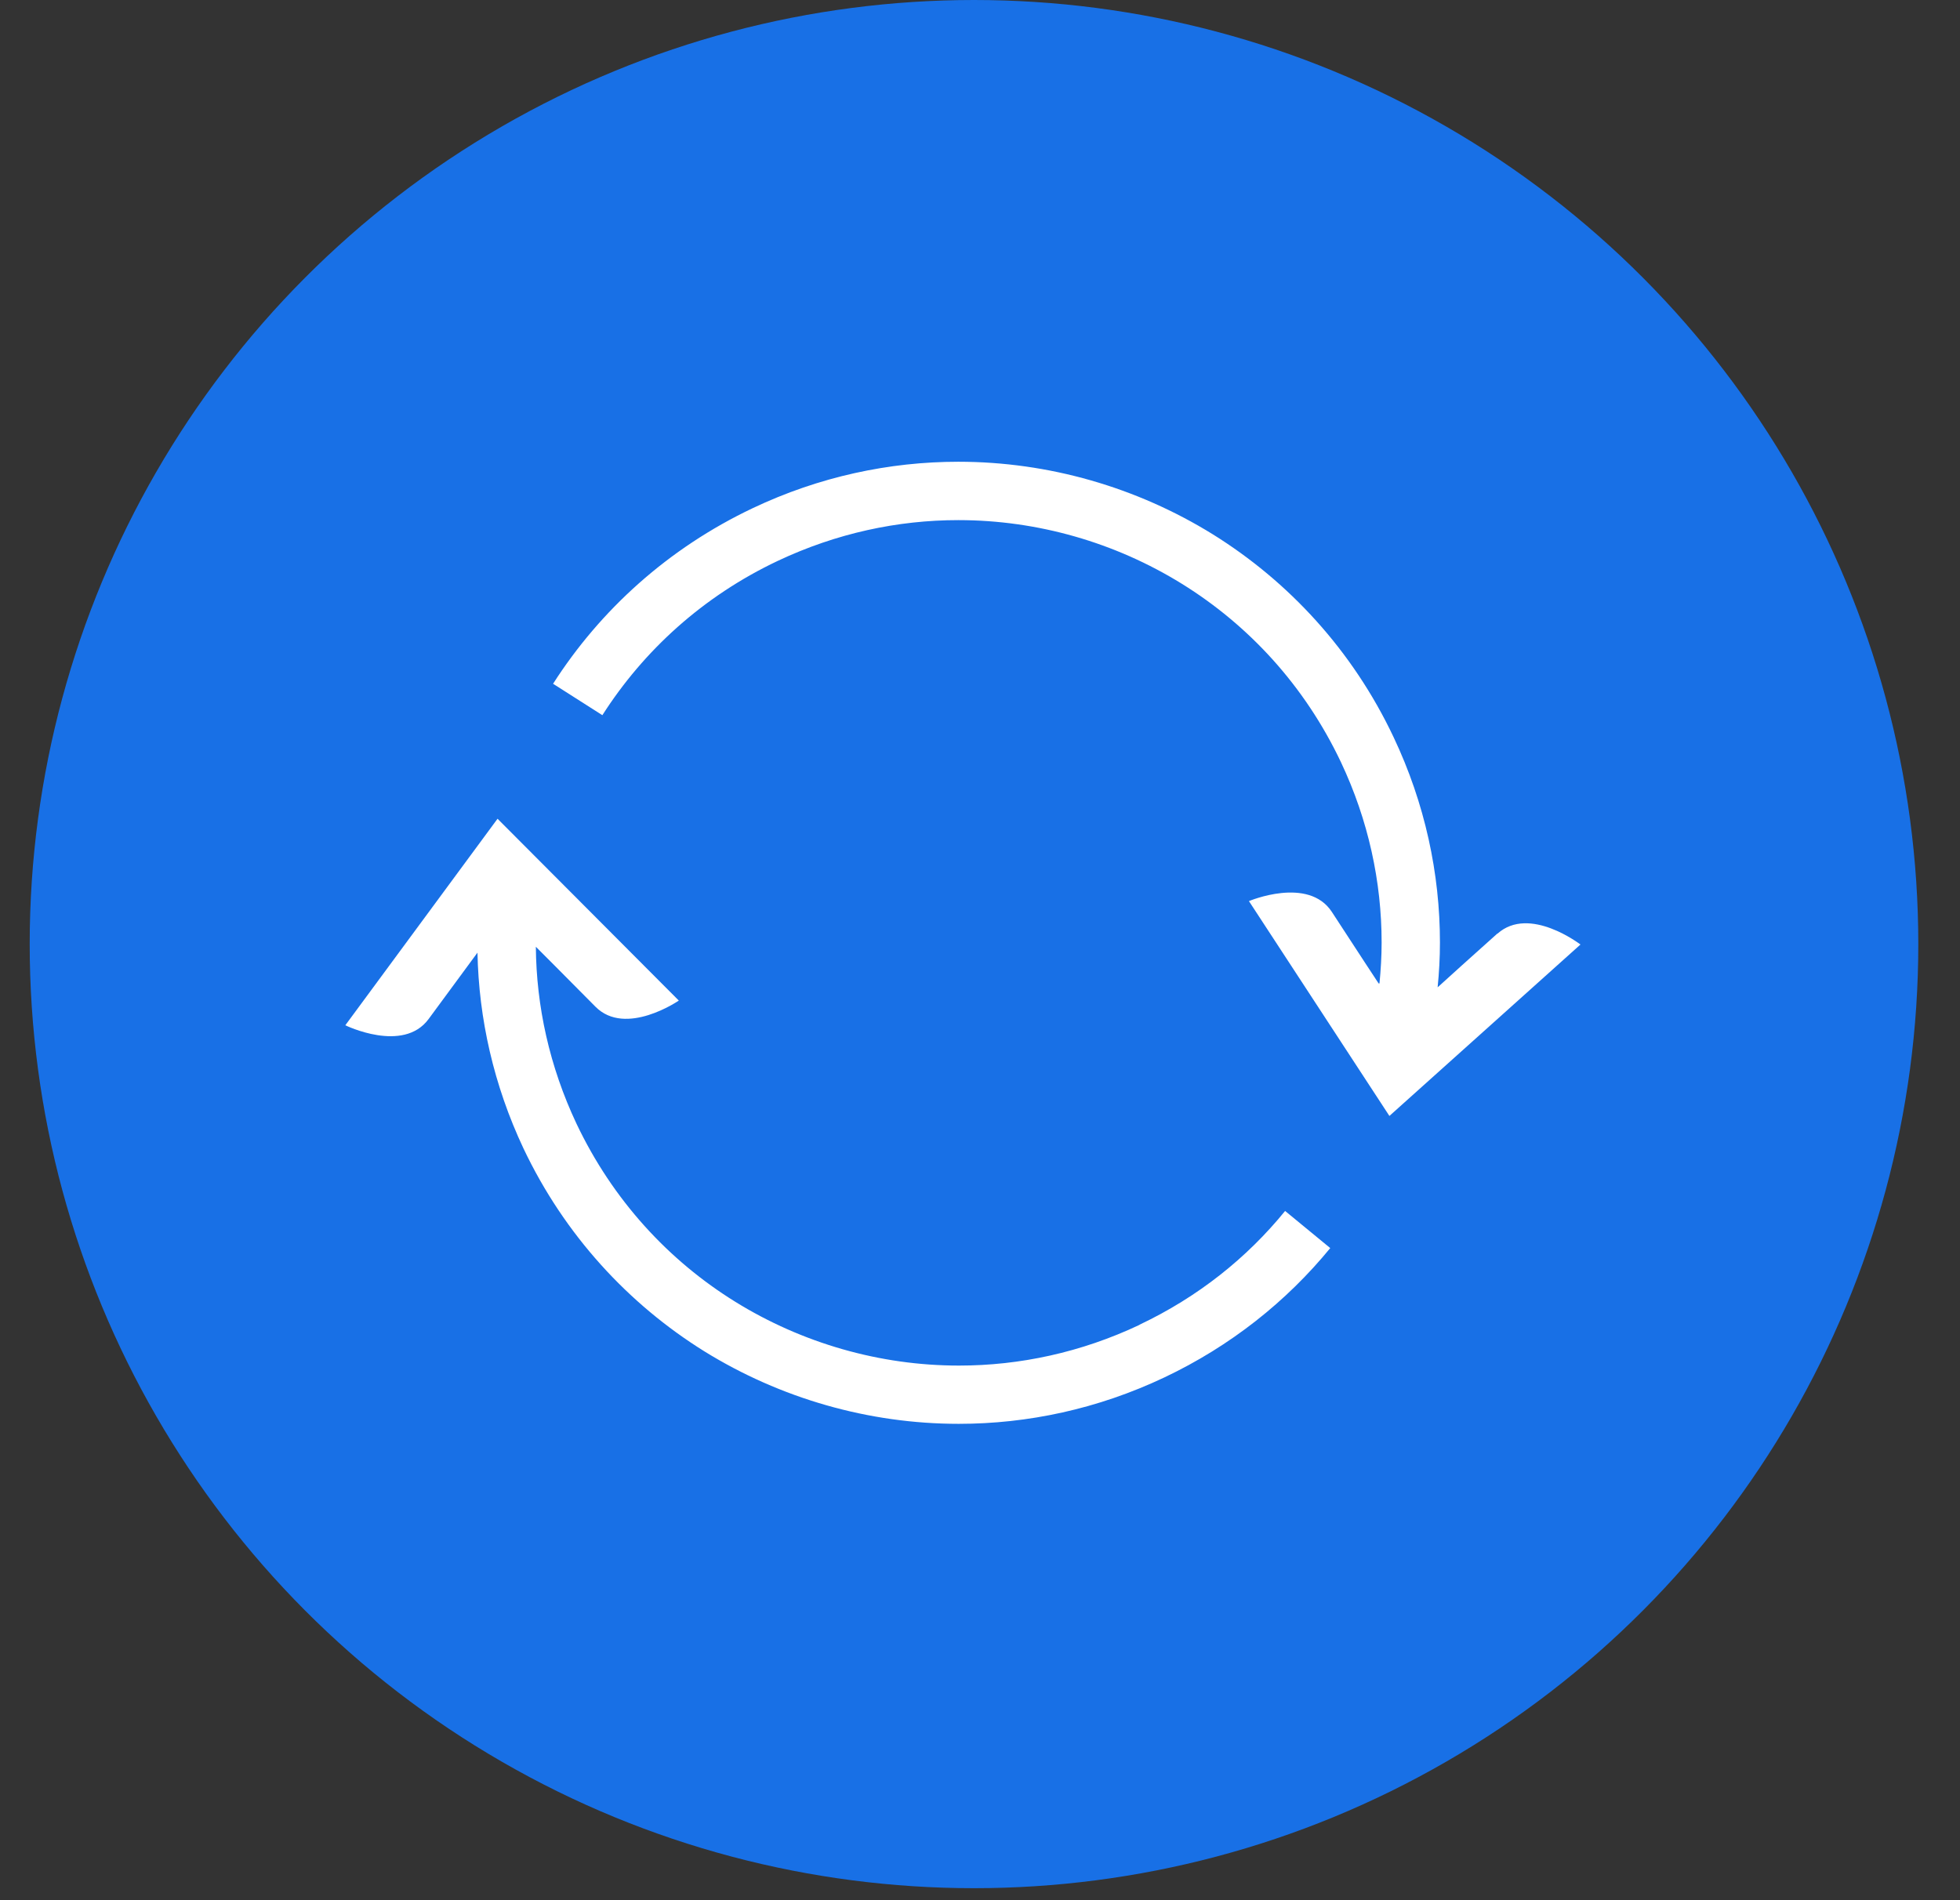 <?xml version="1.0" encoding="UTF-8"?>
<svg width="33px" height="32px" viewBox="0 0 33 32" version="1.1" xmlns="http://www.w3.org/2000/svg" xmlns:xlink="http://www.w3.org/1999/xlink">
    <rect x="0" y="0" width="33" height="32" fill="#333333" stroke="none"/>
    <!-- Generator: Sketch 64 (93537) - https://sketch.com -->
    <title>Ongoing</title>
    <desc>Created with Sketch.</desc>
    <g id="Website" stroke="none" stroke-width="1" fill="none" fill-rule="evenodd">
        <g id="Technology" transform="translate(-794, -1252)">
            <g id="Ongoing" transform="translate(794.5, 1252)">
                <circle id="Oval" fill="#1870E6" cx="15.899" cy="15.899" r="15.899"></circle>
                <path d="M18.686,22.311 C17.702,22.776 16.668,22.997 15.646,22.997 C14.314,22.997 13.007,22.62 11.882,21.924 C10.758,21.228 9.817,20.211 9.206,18.923 C8.751,17.958 8.53,16.944 8.522,15.944 C8.574,15.996 9.046,16.468 9.526,16.954 C10.035,17.466 10.929,16.85 10.929,16.85 L7.877,13.788 L5.314,17.266 C5.314,17.266 6.289,17.744 6.717,17.16 C7.082,16.666 7.438,16.18 7.539,16.043 C7.561,17.153 7.812,18.275 8.314,19.341 C9.006,20.8 10.082,21.962 11.359,22.757 C12.639,23.549 14.124,23.978 15.642,23.978 C16.804,23.978 17.985,23.727 19.103,23.197 C20.22,22.668 21.163,21.915 21.897,21.018 L21.137,20.393 C20.494,21.184 19.669,21.843 18.685,22.309 L18.686,22.311 Z" id="Fill-1" fill="#FFFFFF"></path>
                <path d="M24.711,15.721 C24.278,16.11 23.854,16.489 23.705,16.627 C23.73,16.379 23.744,16.127 23.744,15.874 C23.744,14.713 23.493,13.531 22.963,12.413 C22.272,10.951 21.196,9.792 19.918,8.997 C18.638,8.205 17.154,7.776 15.635,7.776 C14.474,7.776 13.292,8.027 12.175,8.557 C10.747,9.234 9.605,10.275 8.812,11.515 L9.642,12.044 C10.338,10.954 11.338,10.04 12.596,9.445 C13.581,8.98 14.614,8.759 15.636,8.759 C16.968,8.759 18.275,9.135 19.4,9.832 C20.525,10.529 21.465,11.545 22.076,12.833 C22.541,13.817 22.762,14.854 22.762,15.873 C22.762,16.105 22.748,16.334 22.726,16.562 L22.711,16.561 C22.711,16.561 22.317,15.962 21.924,15.357 C21.528,14.751 20.528,15.175 20.528,15.175 L22.893,18.793 L26.11,15.906 C26.11,15.908 25.251,15.241 24.712,15.724 L24.711,15.721 Z" id="Fill-2" fill="#FFFFFF"></path>
            </g>
        </g>
    </g>
</svg>